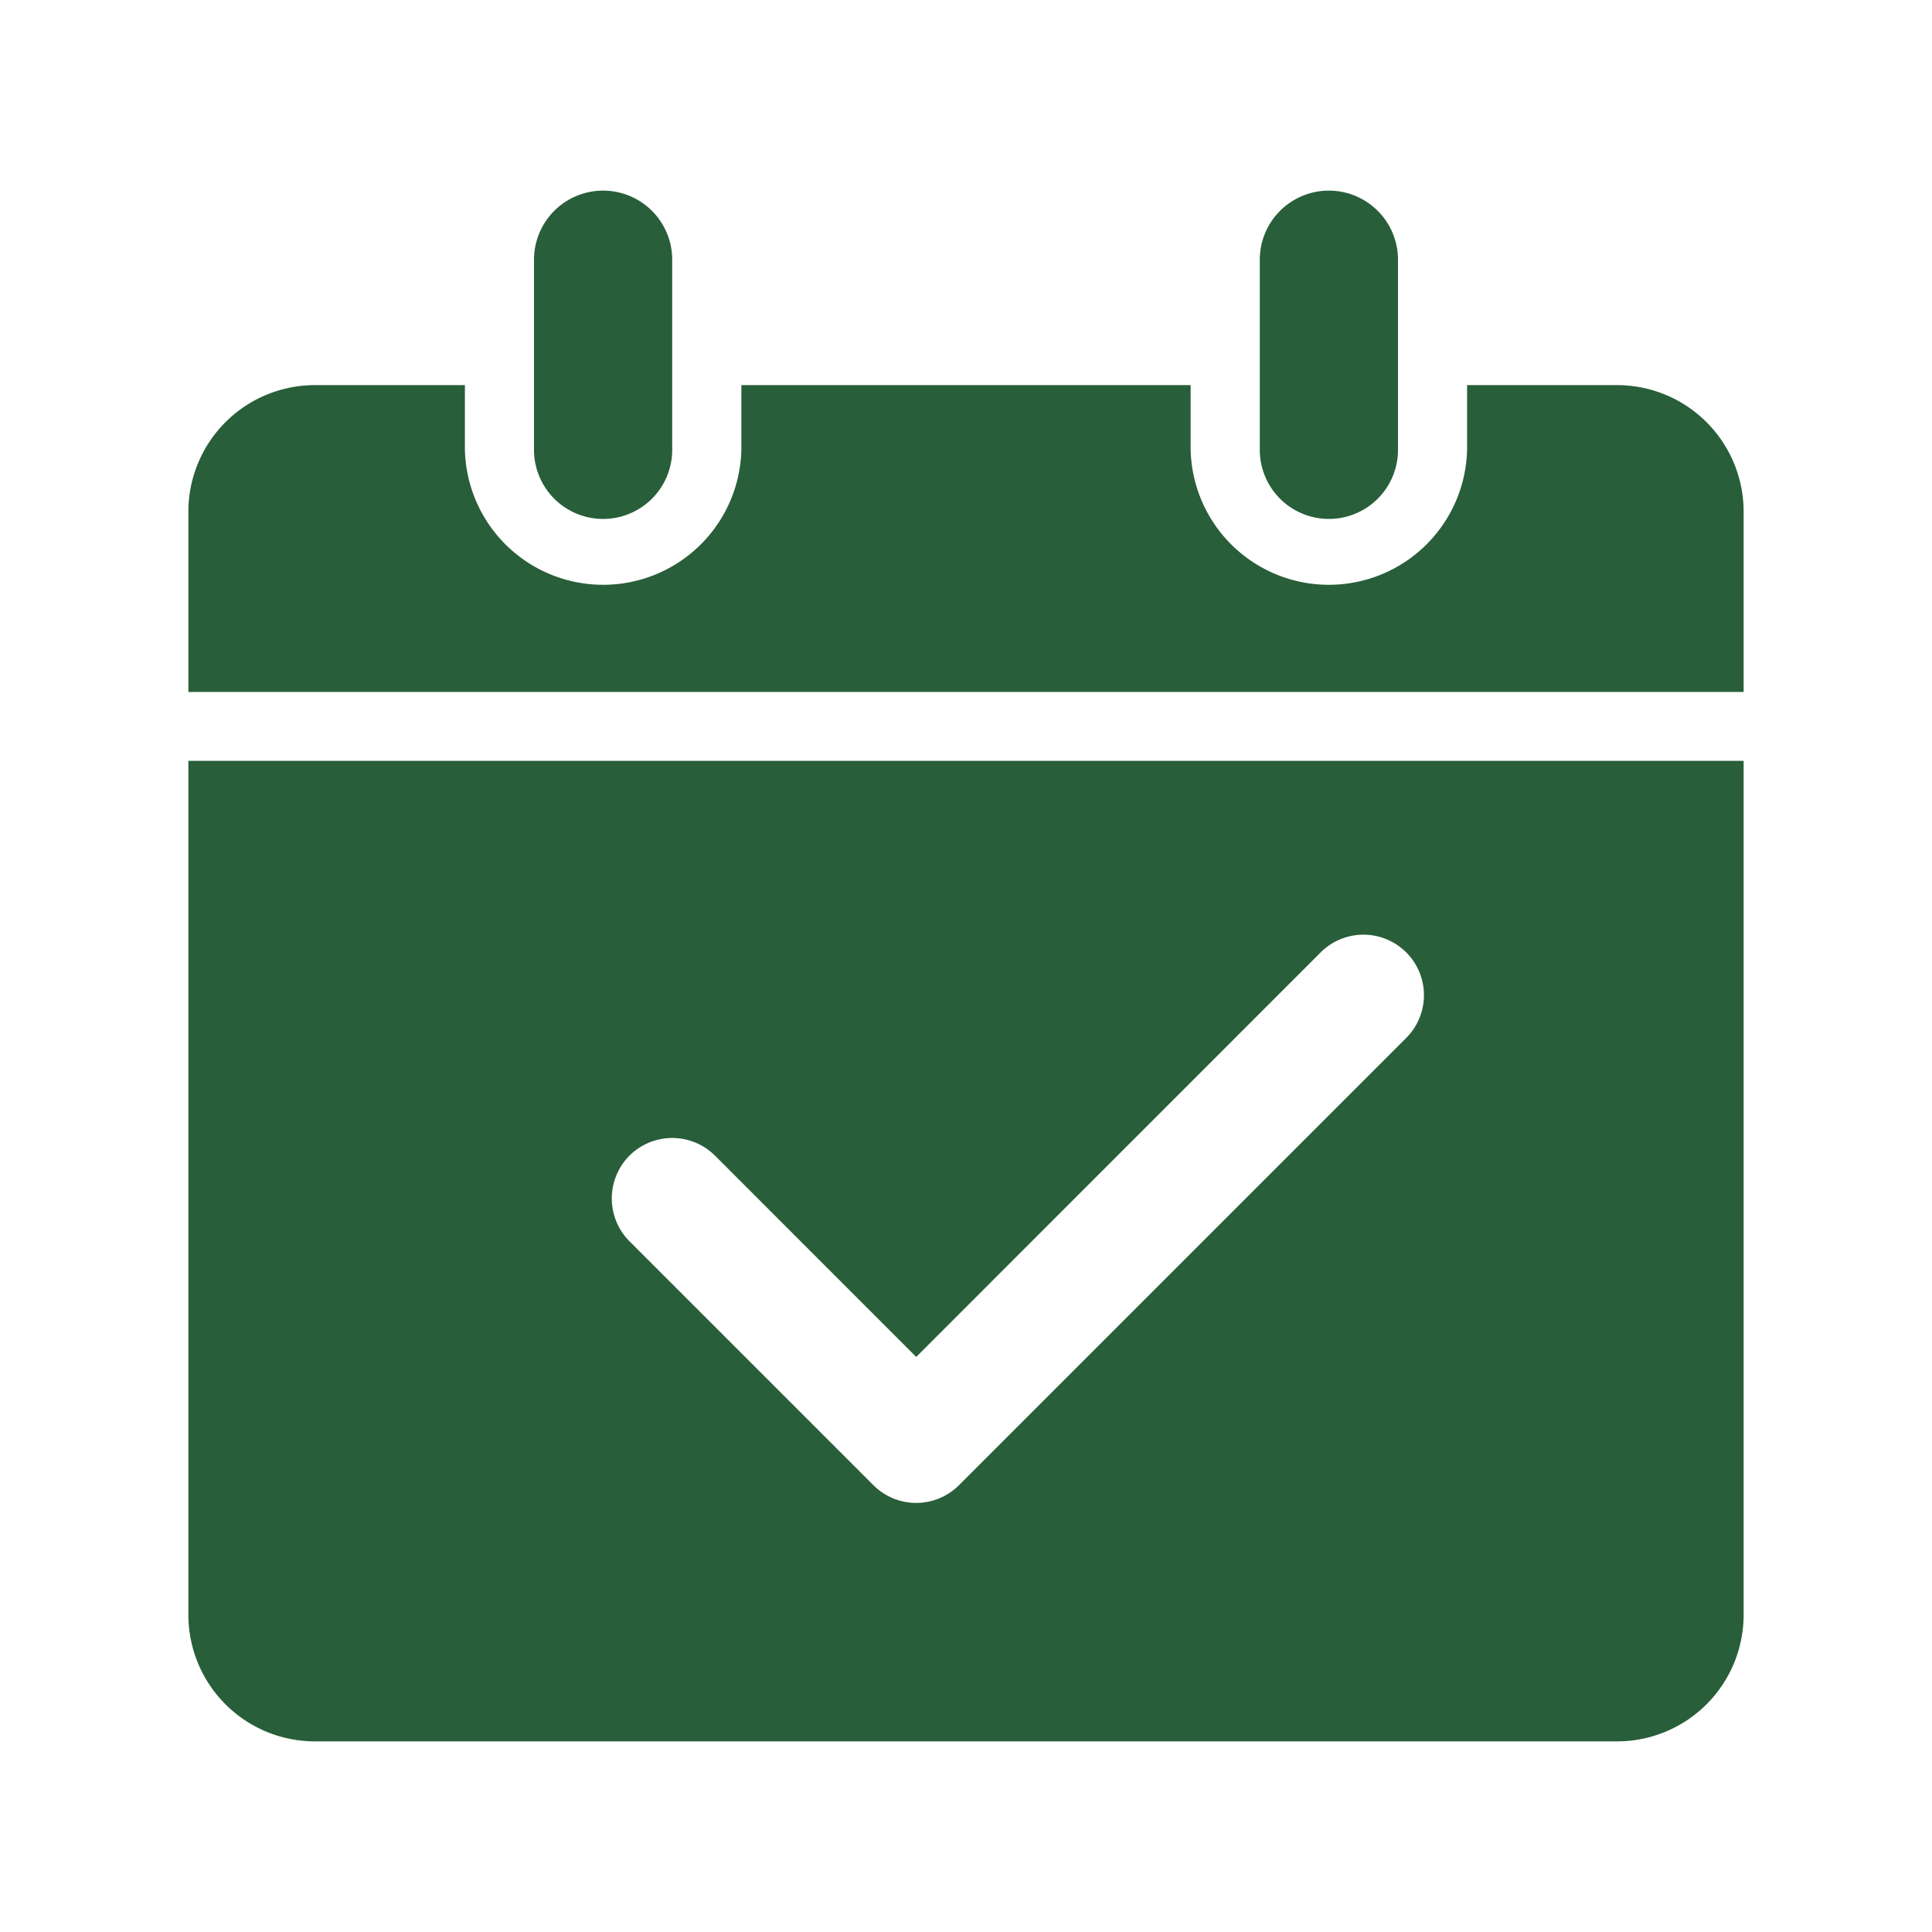 <?xml version="1.0" encoding="UTF-8"?> <svg xmlns="http://www.w3.org/2000/svg" id="Layer_1" data-name="Layer 1" viewBox="0 0 300 300"><defs><style>.cls-1{fill:#285e39;}</style></defs><path class="cls-1" d="M82.92,40.33V69.85a10.73,10.73,0,1,0,21.46,0V40.33a10.73,10.73,0,1,0-21.46,0Z"></path><path class="cls-1" d="M195.62,40.33V69.85a10.73,10.73,0,0,0,21.46,0V40.33a10.73,10.73,0,0,0-21.46,0Z"></path><path class="cls-1" d="M29.25,250.75A19.66,19.66,0,0,0,48.91,270.4H251.09a19.66,19.66,0,0,0,19.66-19.65V118.14H29.25Zm68.49-71.3h0a9.42,9.42,0,0,1,13.29,0l31.24,31.25,62.8-62.81a9.39,9.39,0,1,1,13.29,13.28l-69.45,69.45a9.4,9.4,0,0,1-13.29,0L97.74,192.74A9.42,9.42,0,0,1,97.74,179.45Z"></path><path class="cls-1" d="M251.09,59.8H227.81v10a21.47,21.47,0,0,1-42.93,0v-10H115.12v10a21.47,21.47,0,0,1-42.93,0v-10H48.91A19.66,19.66,0,0,0,29.25,79.45v28h241.5v-28A19.66,19.66,0,0,0,251.09,59.8Z"></path></svg> 